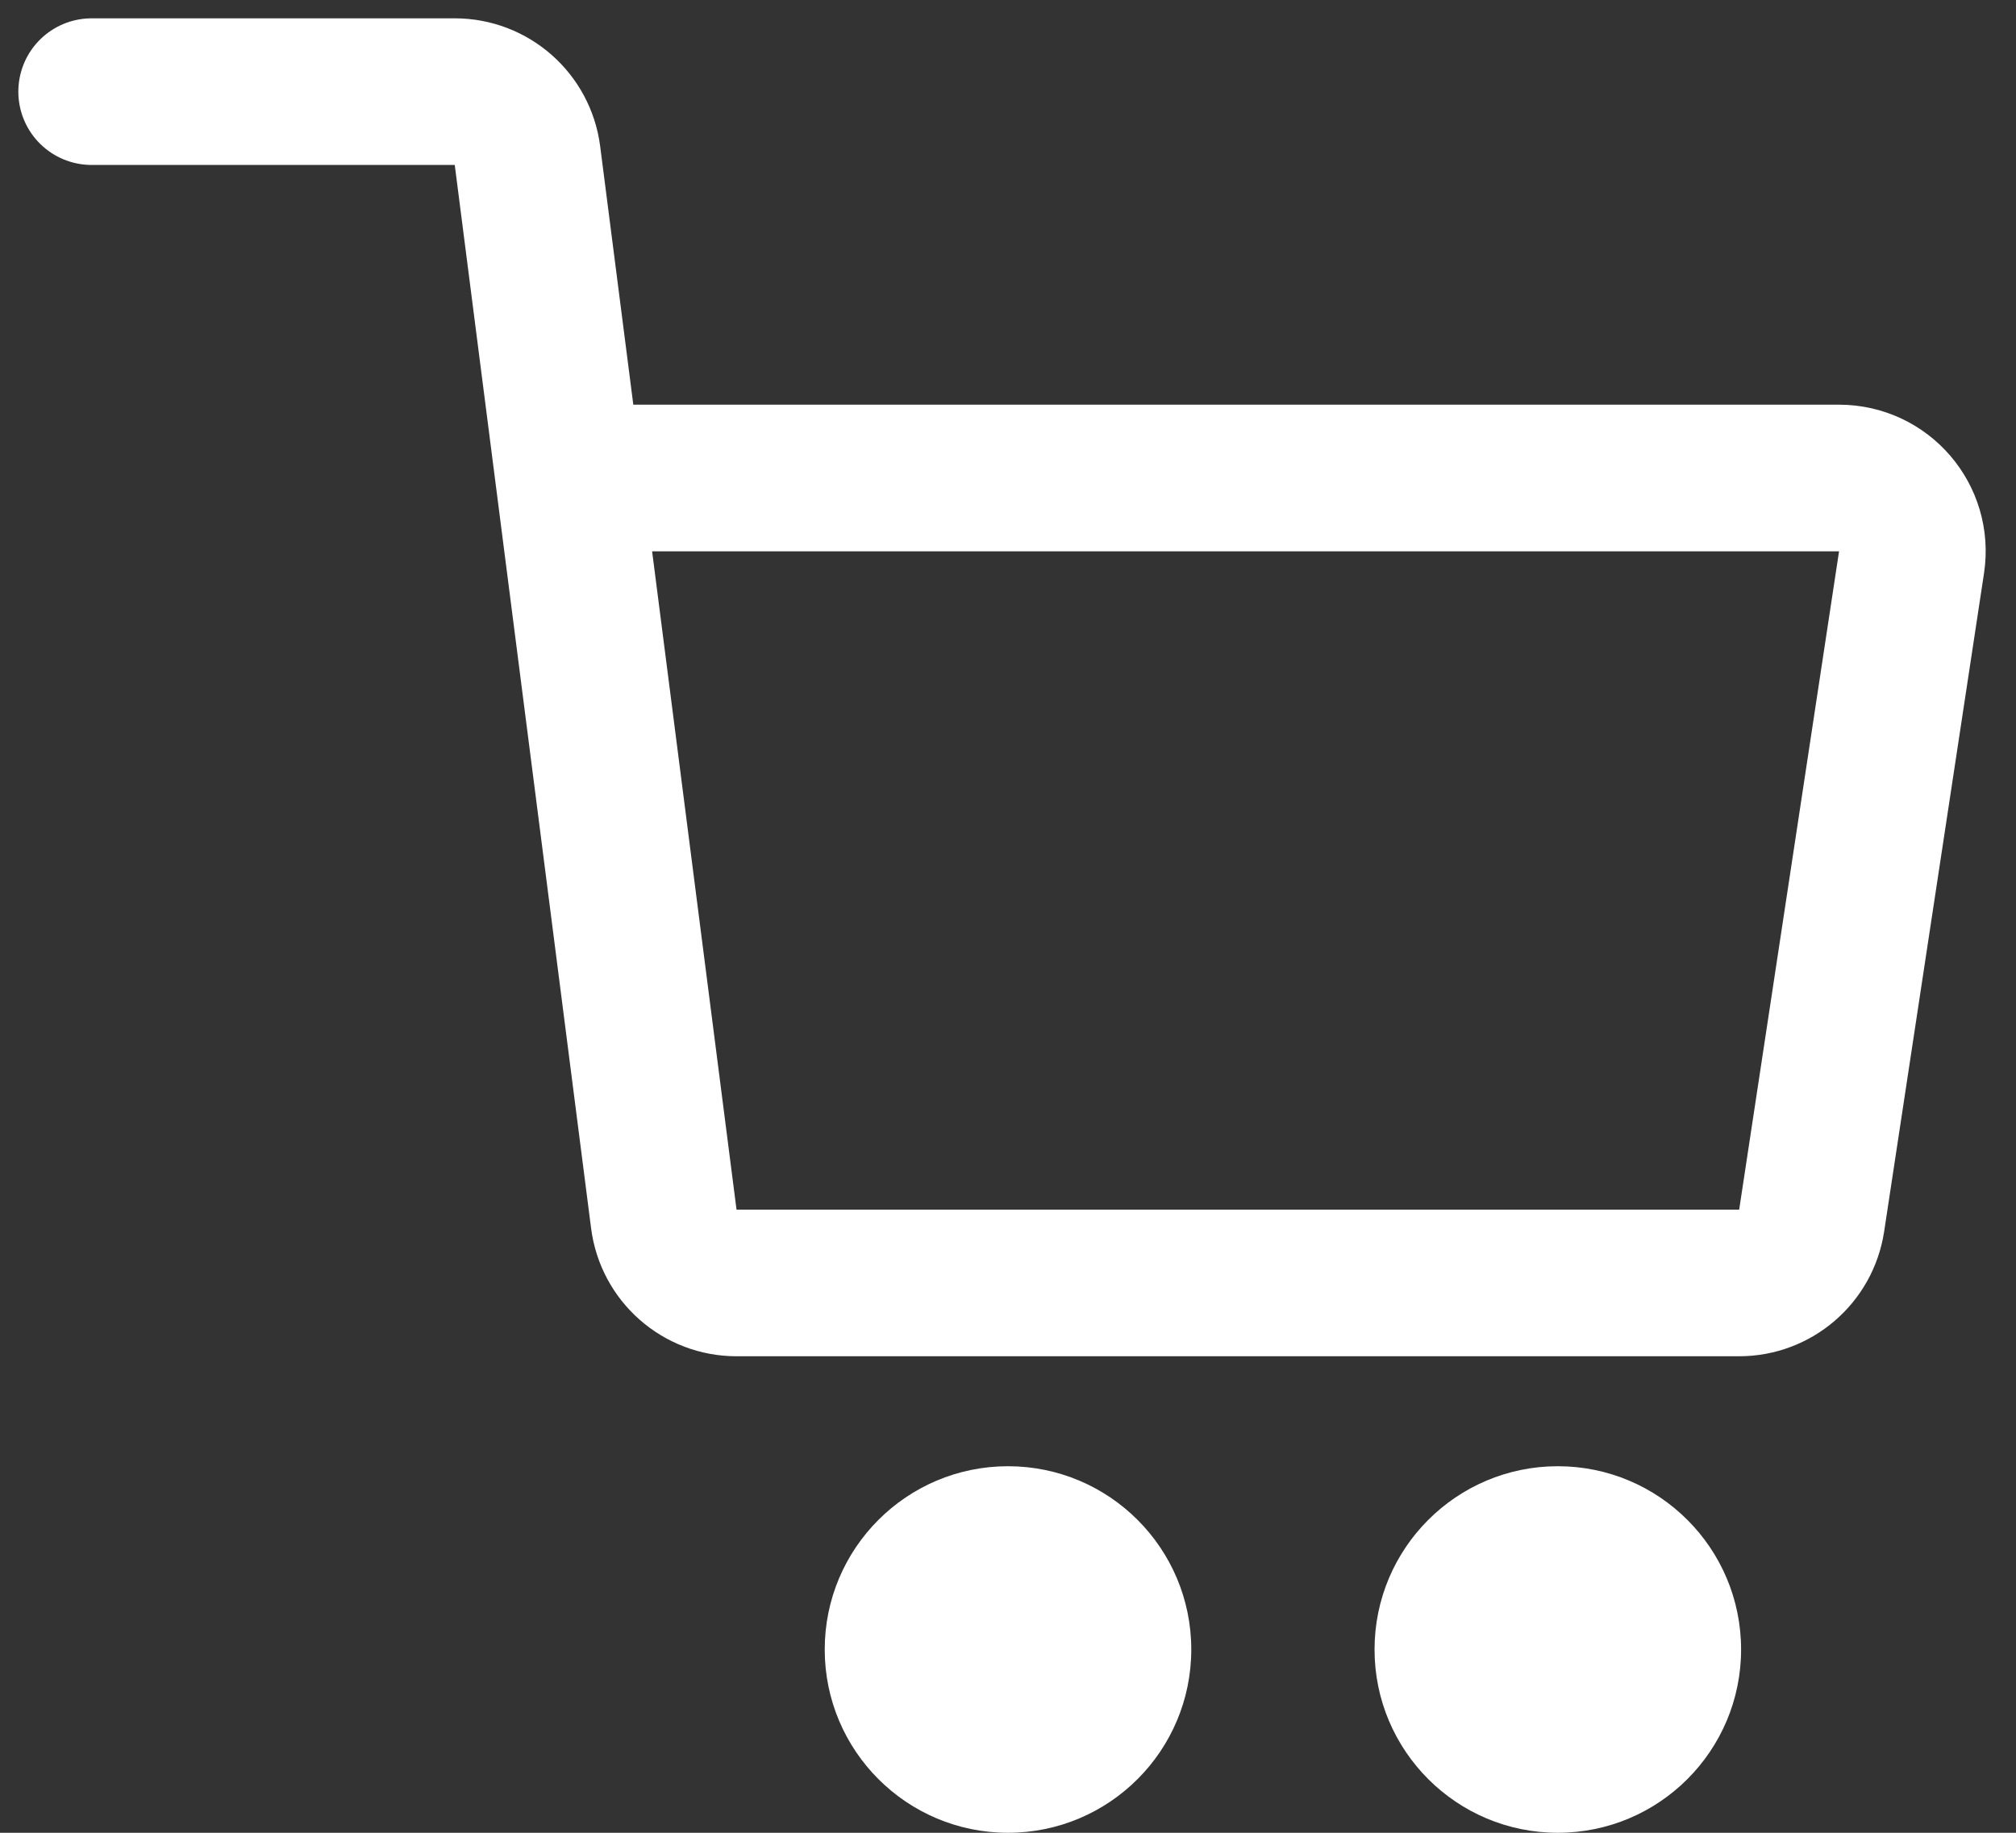 <svg width="22" height="20" viewBox="0 0 22 20" fill="none" xmlns="http://www.w3.org/2000/svg">
<rect x="0" y="0" width="22" height="20" fill="#333333" stroke="none"/>
<path d="M1 1H4.963C5.365 1 5.705 1.299 5.756 1.698L7.244 13.302C7.295 13.701 7.635 14 8.037 14H18.979C19.374 14 19.71 13.711 19.77 13.32L20.86 6.136C20.934 5.652 20.559 5.216 20.069 5.216H6.667" stroke="white" stroke-width="1.6" stroke-linecap="round"/>
<circle cx="11" cy="18" r="2" fill="white"/>
<circle cx="17" cy="18" r="2" fill="white"/>
</svg>
